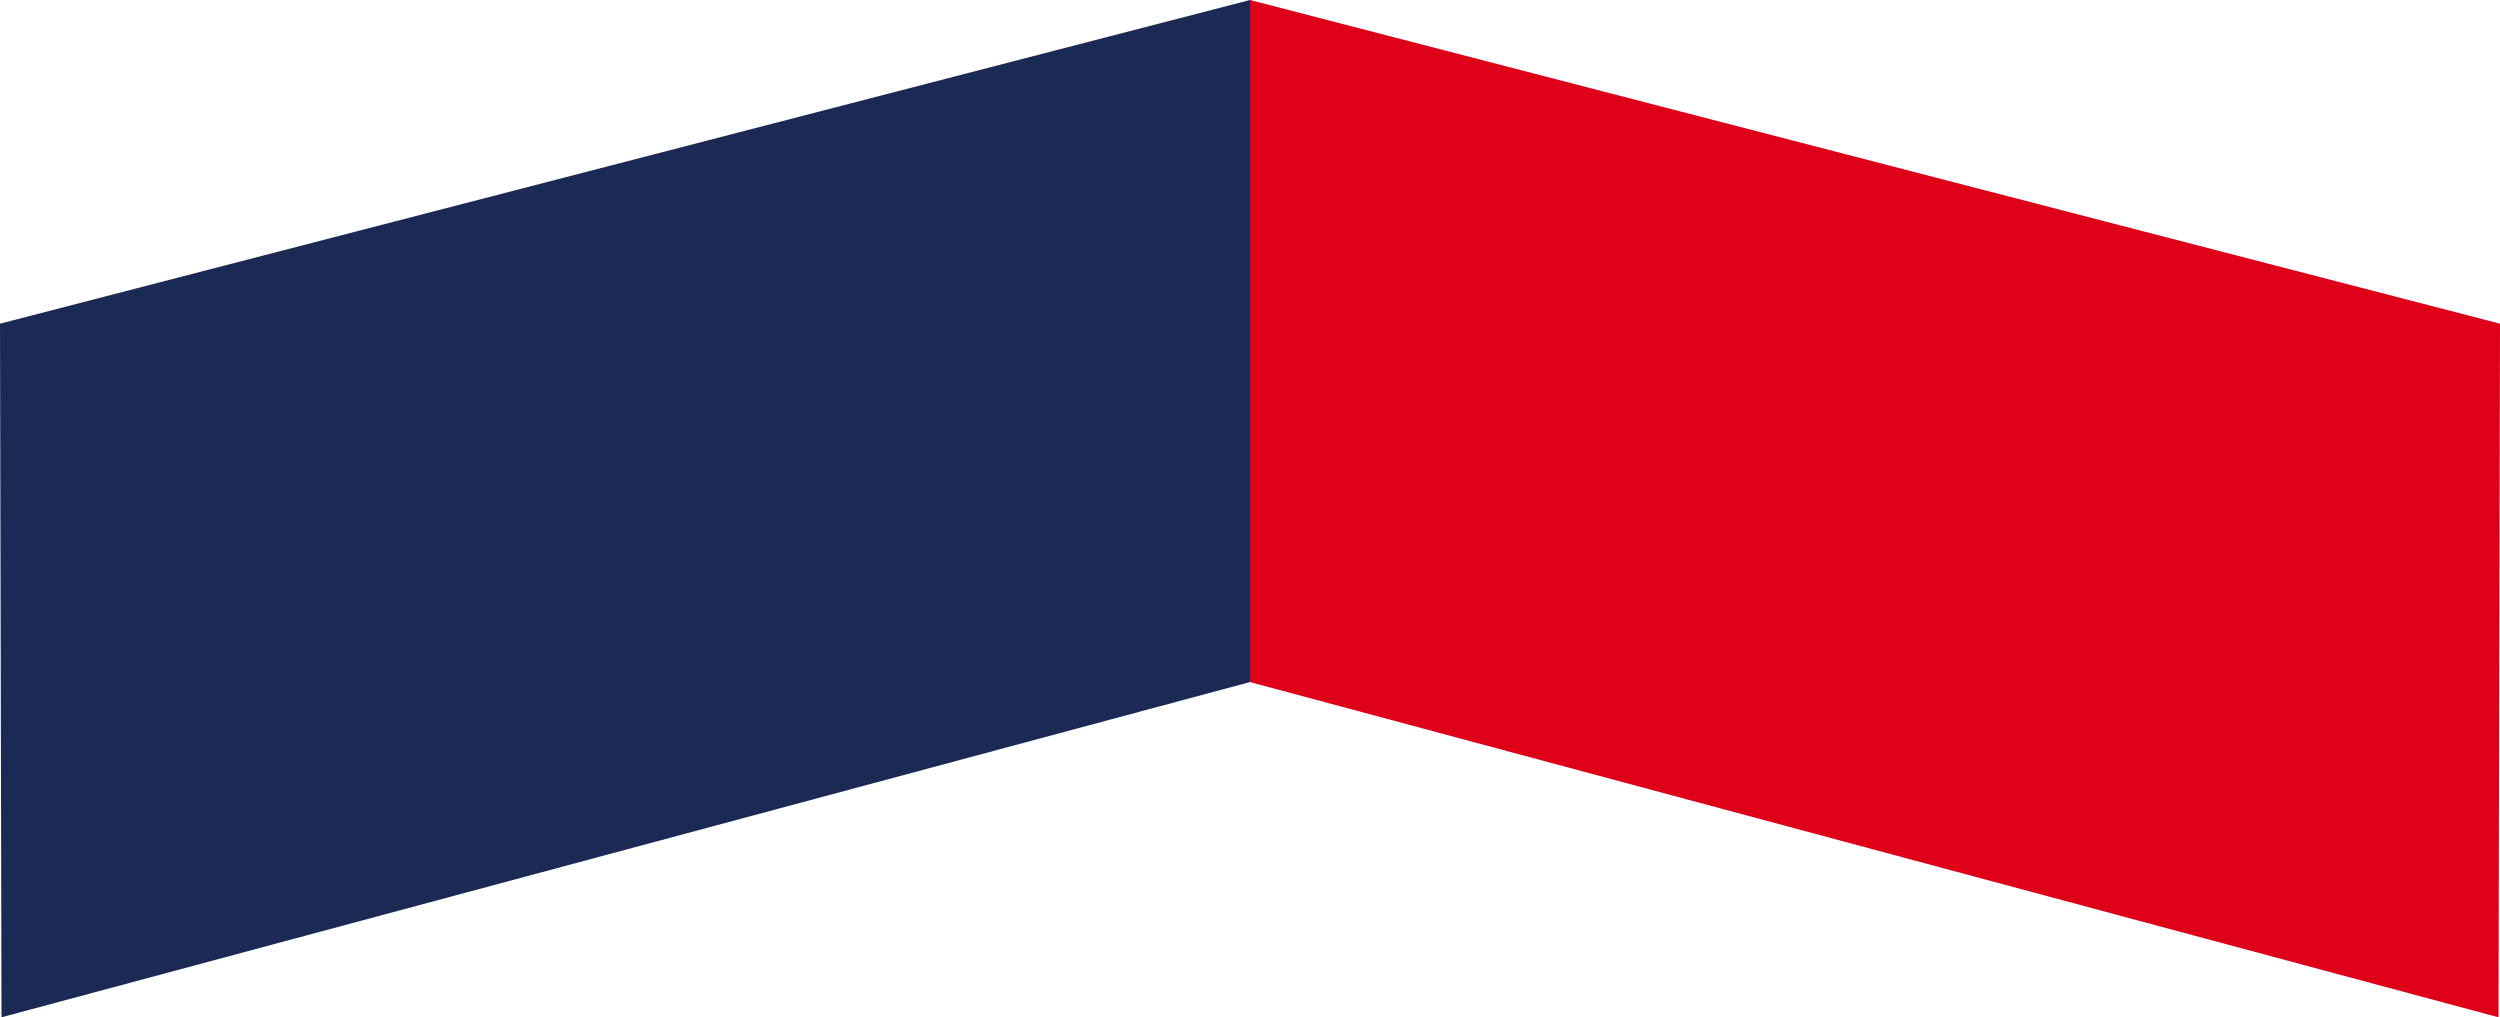 <svg xmlns="http://www.w3.org/2000/svg" width="141.534" height="57.593" viewBox="0 0 141.534 57.593"><g transform="translate(0 57.593)"><g transform="translate(70.767 -57.593)"><path d="M0,0-70.767,18.325l.085,39.268L0,38.614Z" fill="#1b2a54"></path></g><g transform="translate(70.767 -57.593)"><path d="M0,0V38.614L70.682,57.593l.085-39.268Z" fill="#de0018"></path></g></g></svg>